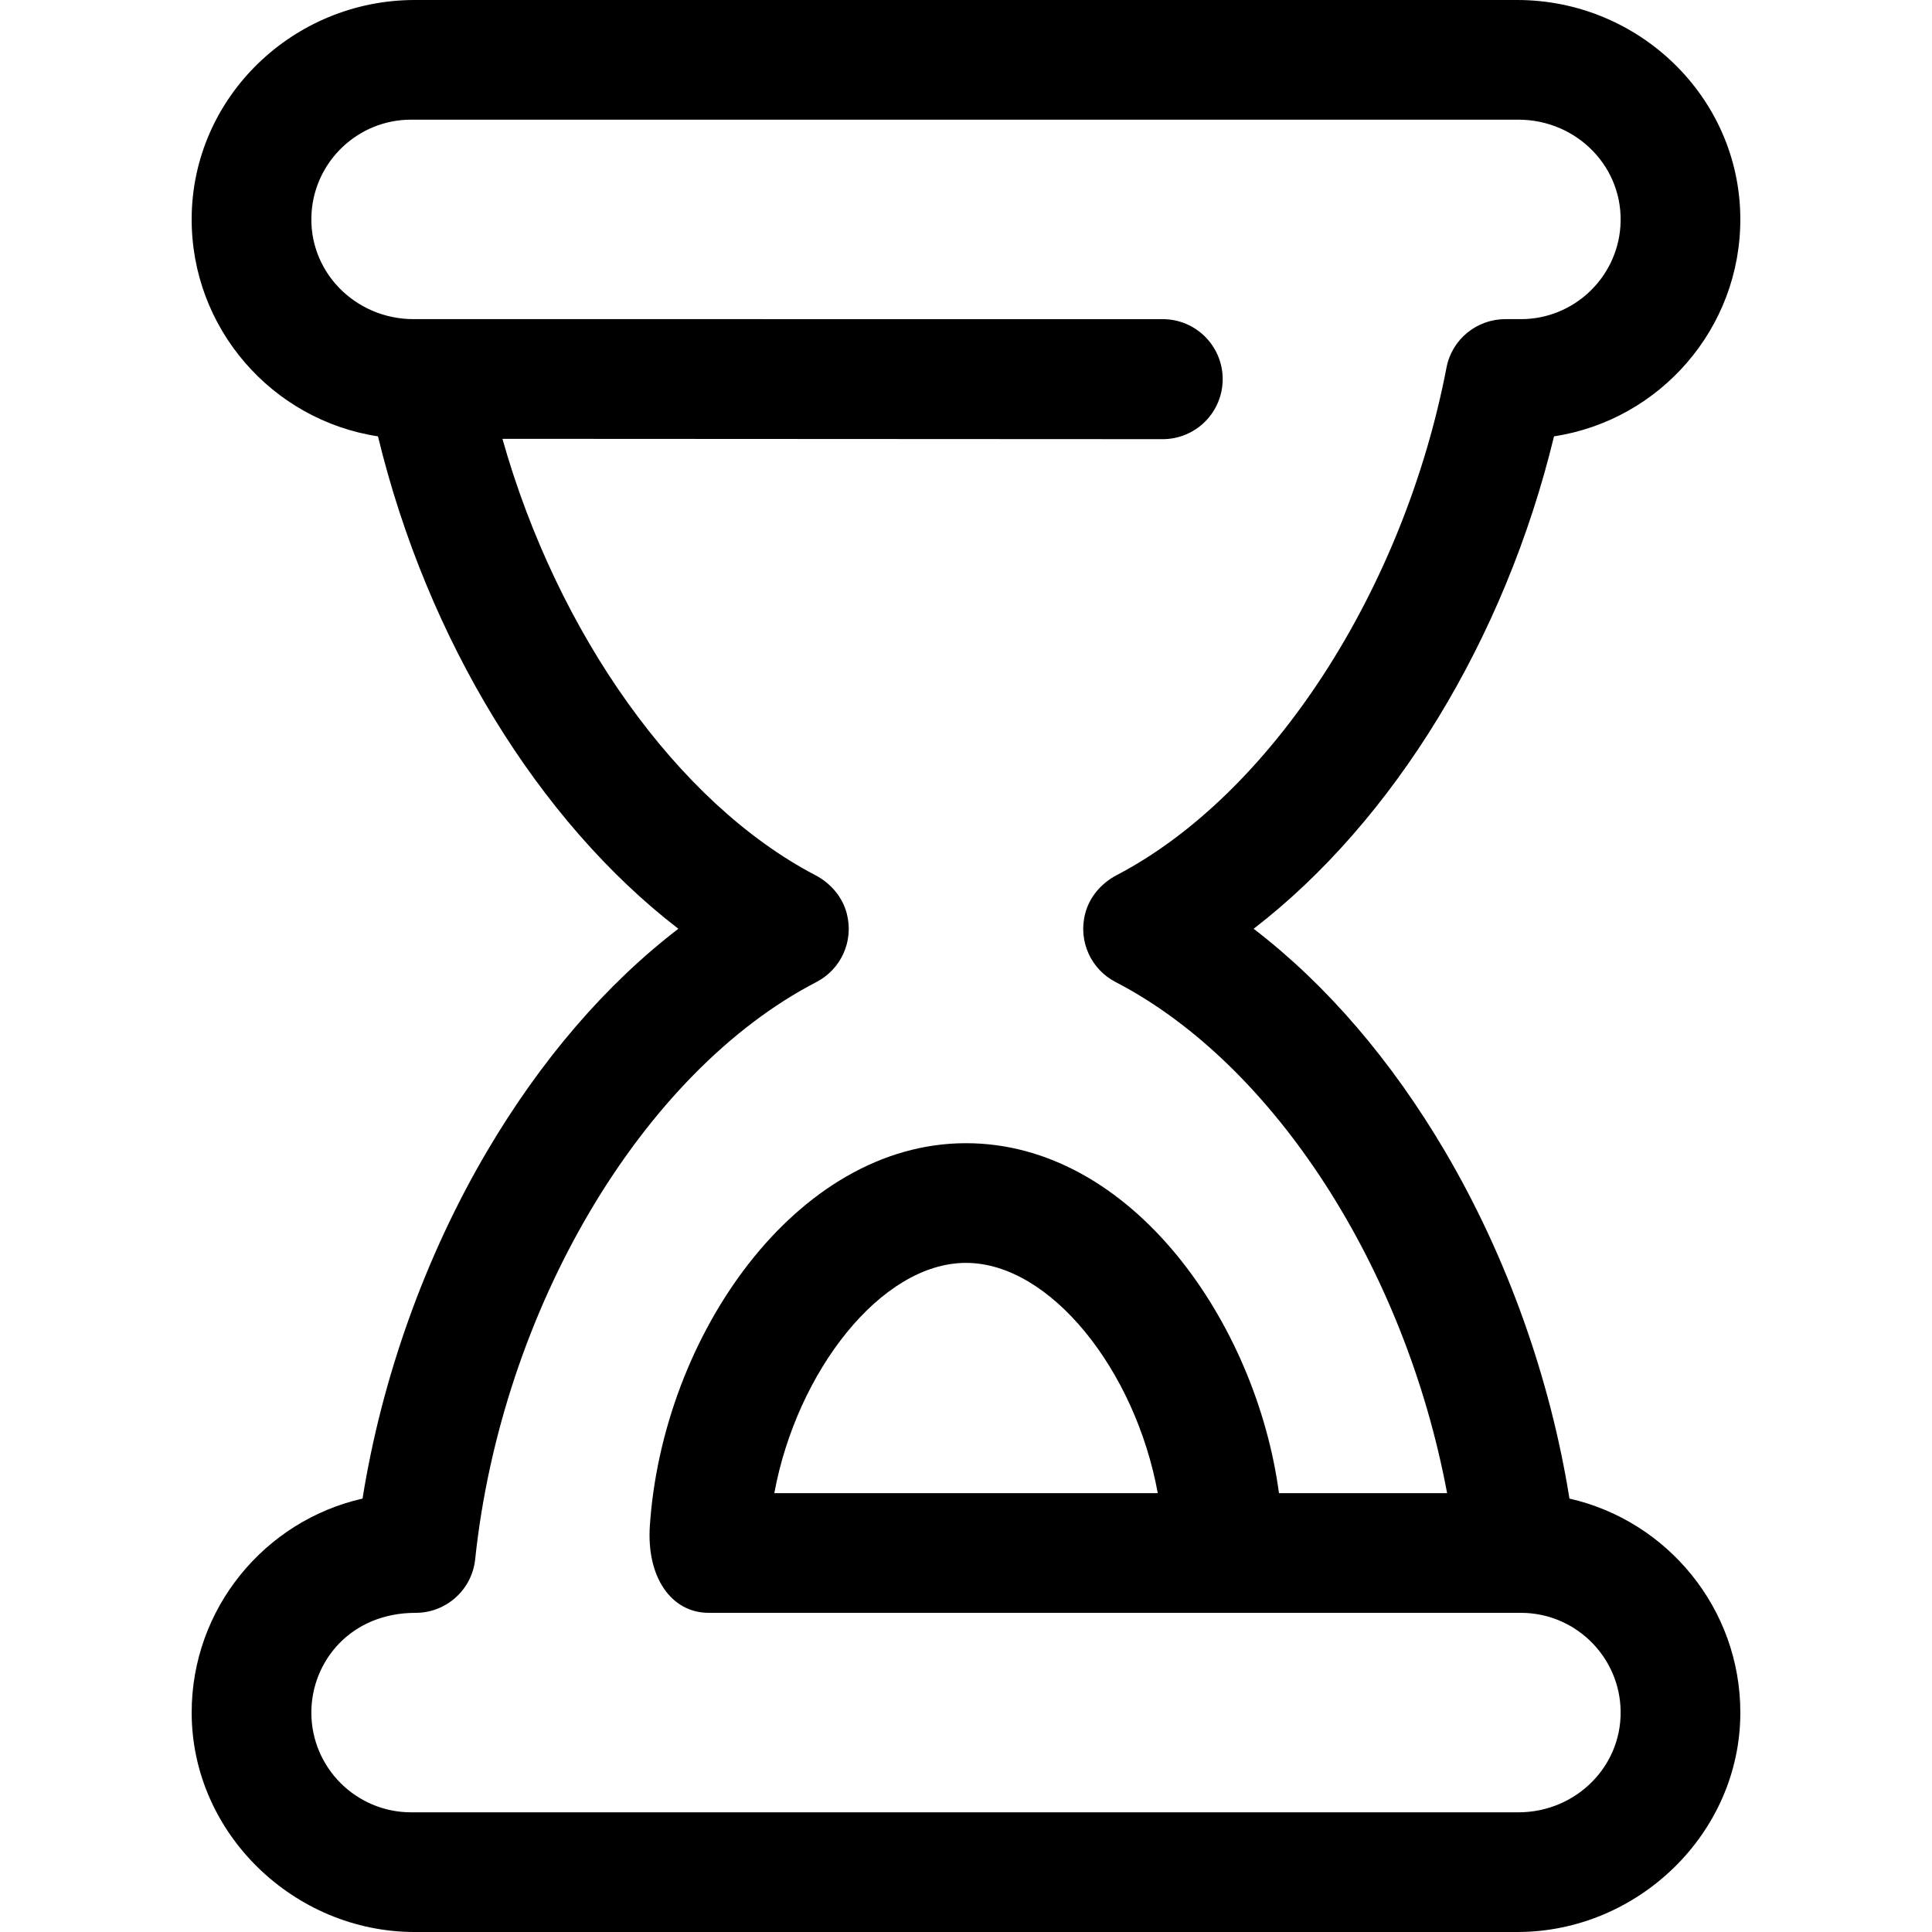 <?xml version="1.0" encoding="iso-8859-1"?>
<!-- Uploaded to: SVG Repo, www.svgrepo.com, Generator: SVG Repo Mixer Tools -->
<svg fill="#000000" height="800px" width="800px" version="1.1" id="Layer_1" xmlns="http://www.w3.org/2000/svg" xmlns:xlink="http://www.w3.org/1999/xlink" 
	 viewBox="0 0 457.544 457.544" xml:space="preserve">
<g id="XMLID_463_">
	<g>
		<path d="M371.706,354.903c-0.014-0.003-0.025-0.014-0.027-0.029c-4.551-28.528-14.82-57.299-29.418-82.121
			c-12.783-21.734-28.209-39.64-45.332-52.768c-0.019-0.015-0.019-0.042,0-0.057c33.017-25.437,59.423-68.366,71.095-116.569
			c0.003-0.014,0.015-0.025,0.029-0.027c25.025-3.816,44.241-25.55,44.098-51.658C411.994,22.945,388.044,0,359.314,0H98.229
			c-28.73,0-52.68,22.945-52.837,51.674c-0.143,26.107,19.072,47.842,44.097,51.658c0.014,0.002,0.026,0.013,0.029,0.027
			c11.672,48.204,38.078,91.133,71.095,116.569c0.019,0.014,0.019,0.042,0,0.057c-17.122,13.128-32.548,31.034-45.331,52.768
			c-14.599,24.821-24.868,53.593-29.418,82.121c-0.002,0.015-0.013,0.026-0.027,0.029c-23.146,5.259-40.472,26.013-40.445,50.734
			c0.03,28.553,24.266,51.907,52.819,51.907h261.123c28.553,0,52.788-23.353,52.819-51.907
			C412.178,380.916,394.852,360.162,371.706,354.903z M359.585,429.199H97.354c-13.024,0-23.62-10.596-23.62-23.62
			c0-12.009,9.203-23.62,24.706-23.62c7.251,0,13.333-5.473,14.093-12.684c6.234-59.073,39.468-115.291,80.819-136.711
			c5.739-2.974,8.872-9.55,7.209-16.135c-1.009-3.994-3.846-7.275-7.497-9.183c-32.617-17.046-61.079-57.284-74.063-103.274
			c-0.007-0.023,0.011-0.047,0.035-0.047l156.308,0.079c3.77,0.002,7.387-1.495,10.054-4.16c2.667-2.665,4.165-6.281,4.165-10.052
			c0-7.849-6.363-14.212-14.212-14.212H97.958c-13.91,0-25.126-11.389-24.167-25.265c0.848-12.259,11.092-21.974,23.563-21.974
			h262.23c13.909,0,25.126,11.389,24.167,25.265c-0.848,12.259-11.092,21.974-23.563,21.974h-3.678
			c-6.779,0-12.656,4.78-13.935,11.437c-10.158,52.854-41.531,101.126-78.111,120.235c-3.647,1.905-6.478,5.188-7.485,9.178
			c-1.662,6.584,1.469,13.16,7.209,16.134c37.665,19.511,68.587,67.895,78.513,121.008c0.004,0.022-0.013,0.043-0.036,0.043h-39.743
			c-0.018,0-0.033-0.013-0.036-0.031c-5.38-40.217-34.802-82.847-74.116-82.847c-40.269,0-71.892,45.72-74.872,90.645
			c-0.799,12.051,5,20.577,13.967,20.577h192.322c12.471,0,22.715,9.715,23.563,21.974
			C384.711,417.811,373.494,429.199,359.585,429.199z M274.18,353.573c0.004,0.023-0.013,0.044-0.036,0.044h-90.725
			c-0.023,0-0.04-0.021-0.036-0.044c5.298-28.646,25.225-54.491,45.389-54.491C248.701,299.082,268.854,324.428,274.18,353.573z"/>
	</g>
</g>
</svg>